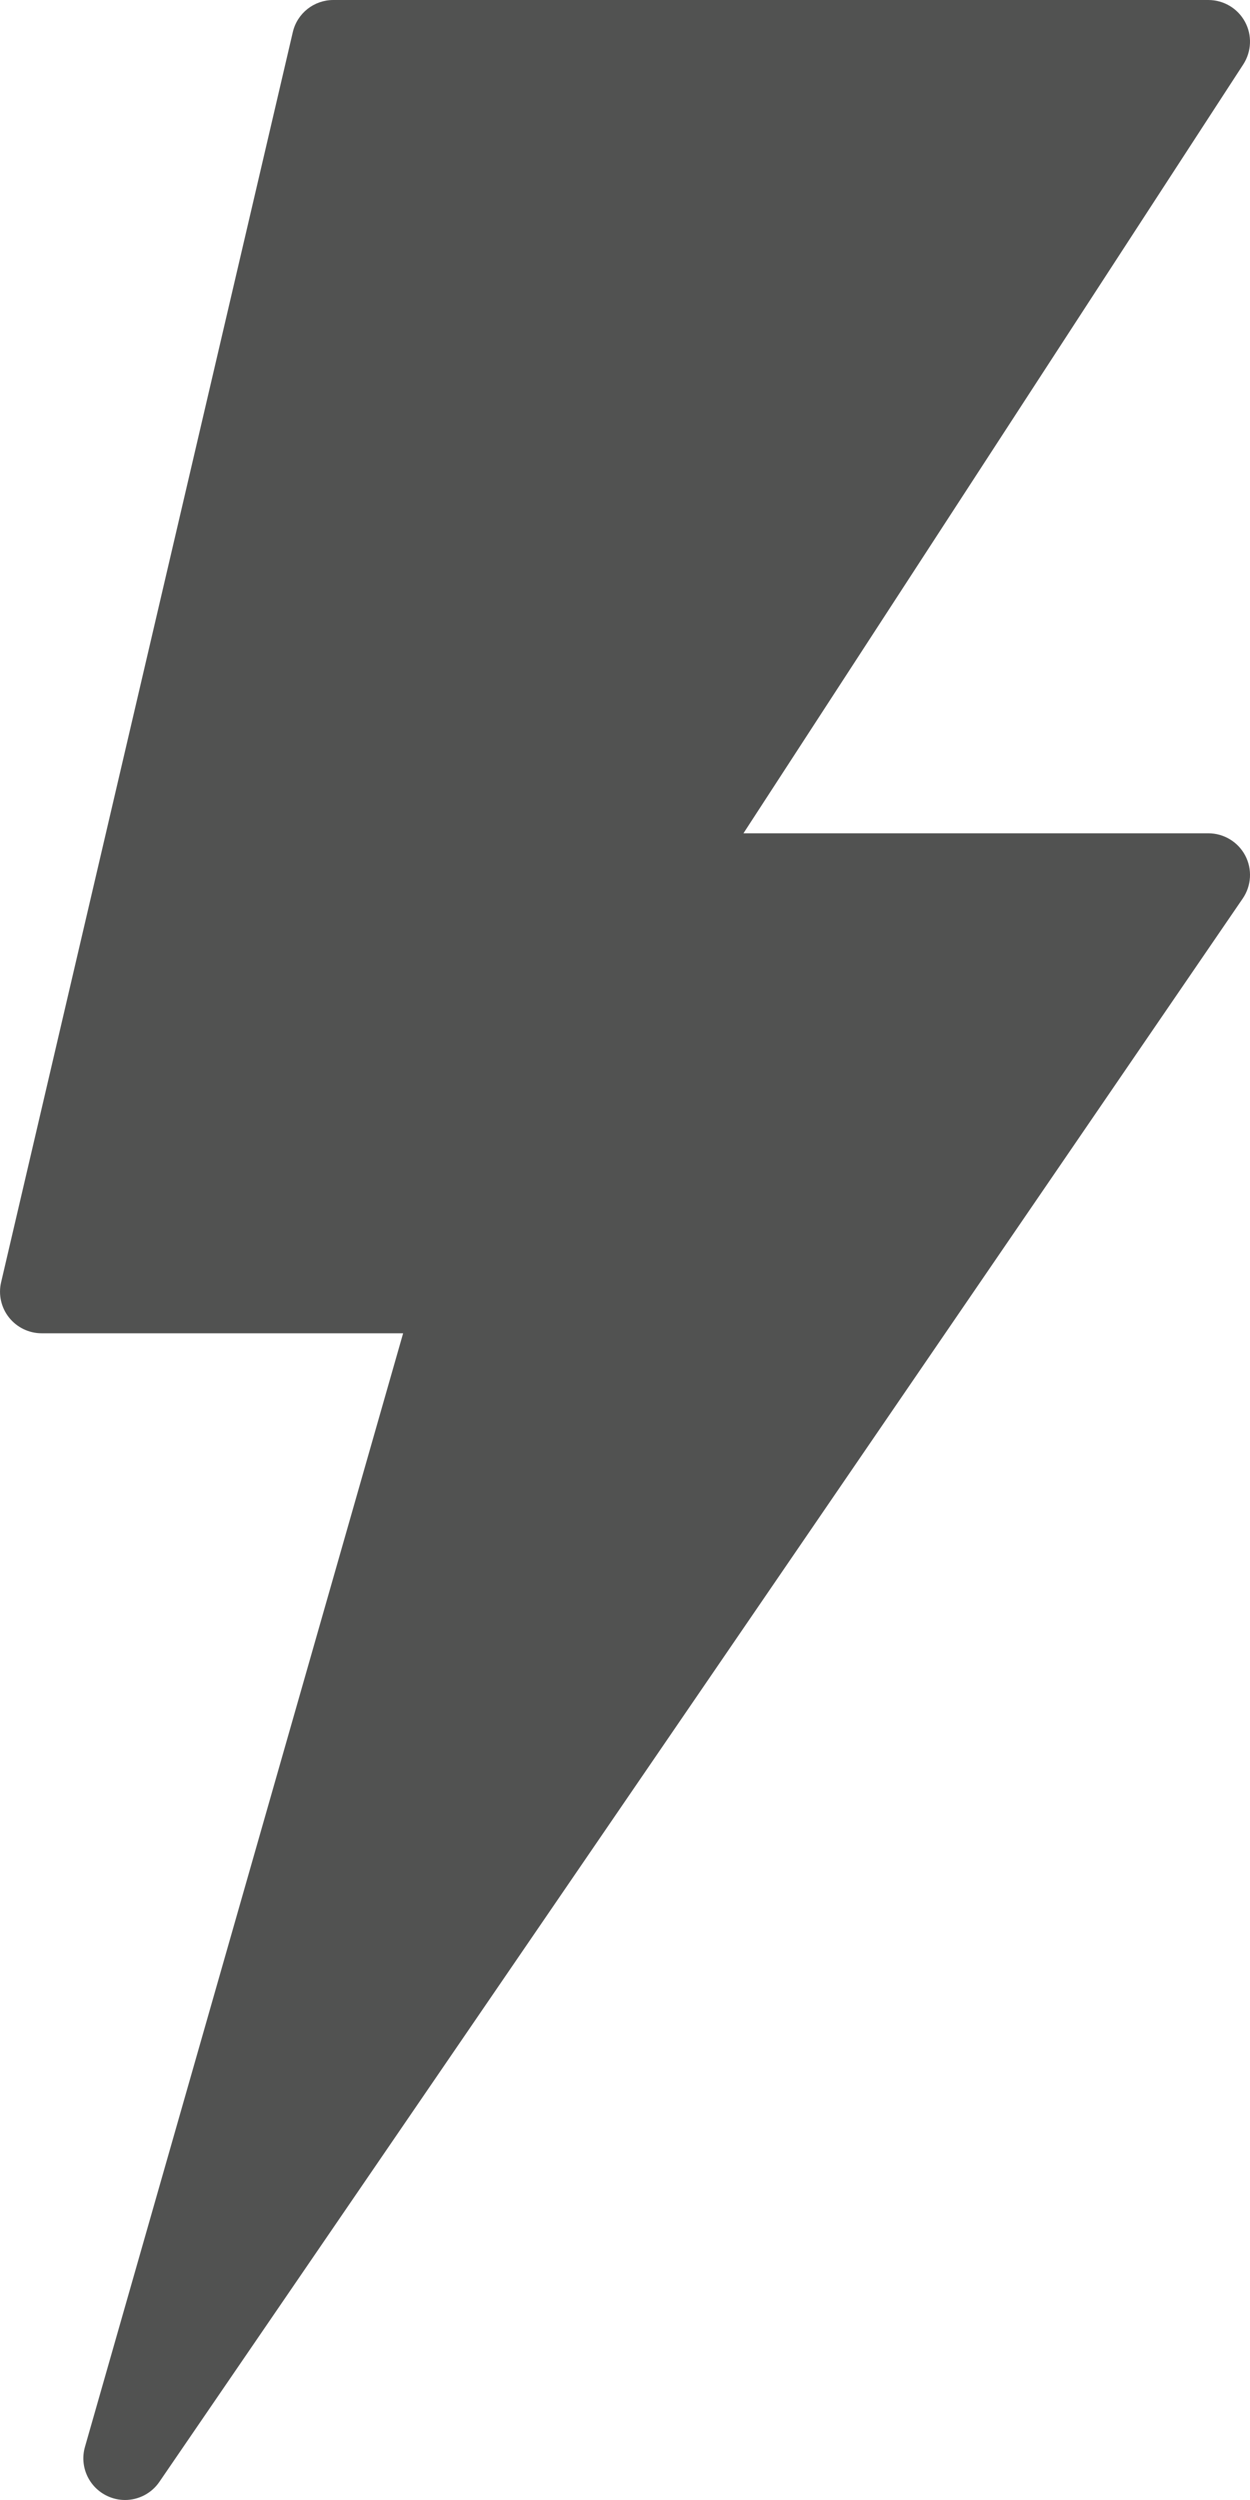 <?xml version="1.0" encoding="UTF-8" standalone="no"?>
<svg width="30px" height="60px" viewBox="0 0 30 60" version="1.1" xmlns="http://www.w3.org/2000/svg" xmlns:xlink="http://www.w3.org/1999/xlink">
    <title>Fill 1714</title>
    <g id="Page-1" stroke="none" stroke-width="0" fill="none" fill-rule="evenodd">
        <path d="M29,19.999 L17.843,19.999 L29.839,1.545 C30.038,1.236 30.054,0.844 29.879,0.522 C29.704,0.2 29.367,0 29,0 L8,0 C7.536,0 7.132,0.318 7.027,0.773 L0.027,30.773 C-0.043,31.068 0.027,31.383 0.217,31.621 C0.407,31.859 0.695,31.999 1,31.999 L9.675,31.999 L2.039,58.725 C1.904,59.196 2.131,59.695 2.575,59.904 C2.712,59.969 2.857,60 3,60 C3.321,60 3.634,59.844 3.825,59.565 L29.825,21.565 C30.035,21.258 30.058,20.86 29.885,20.532 C29.712,20.205 29.371,19.999 29,19.999" id="Fill-1714" fill="#515251"></path>
    </g>
</svg>
